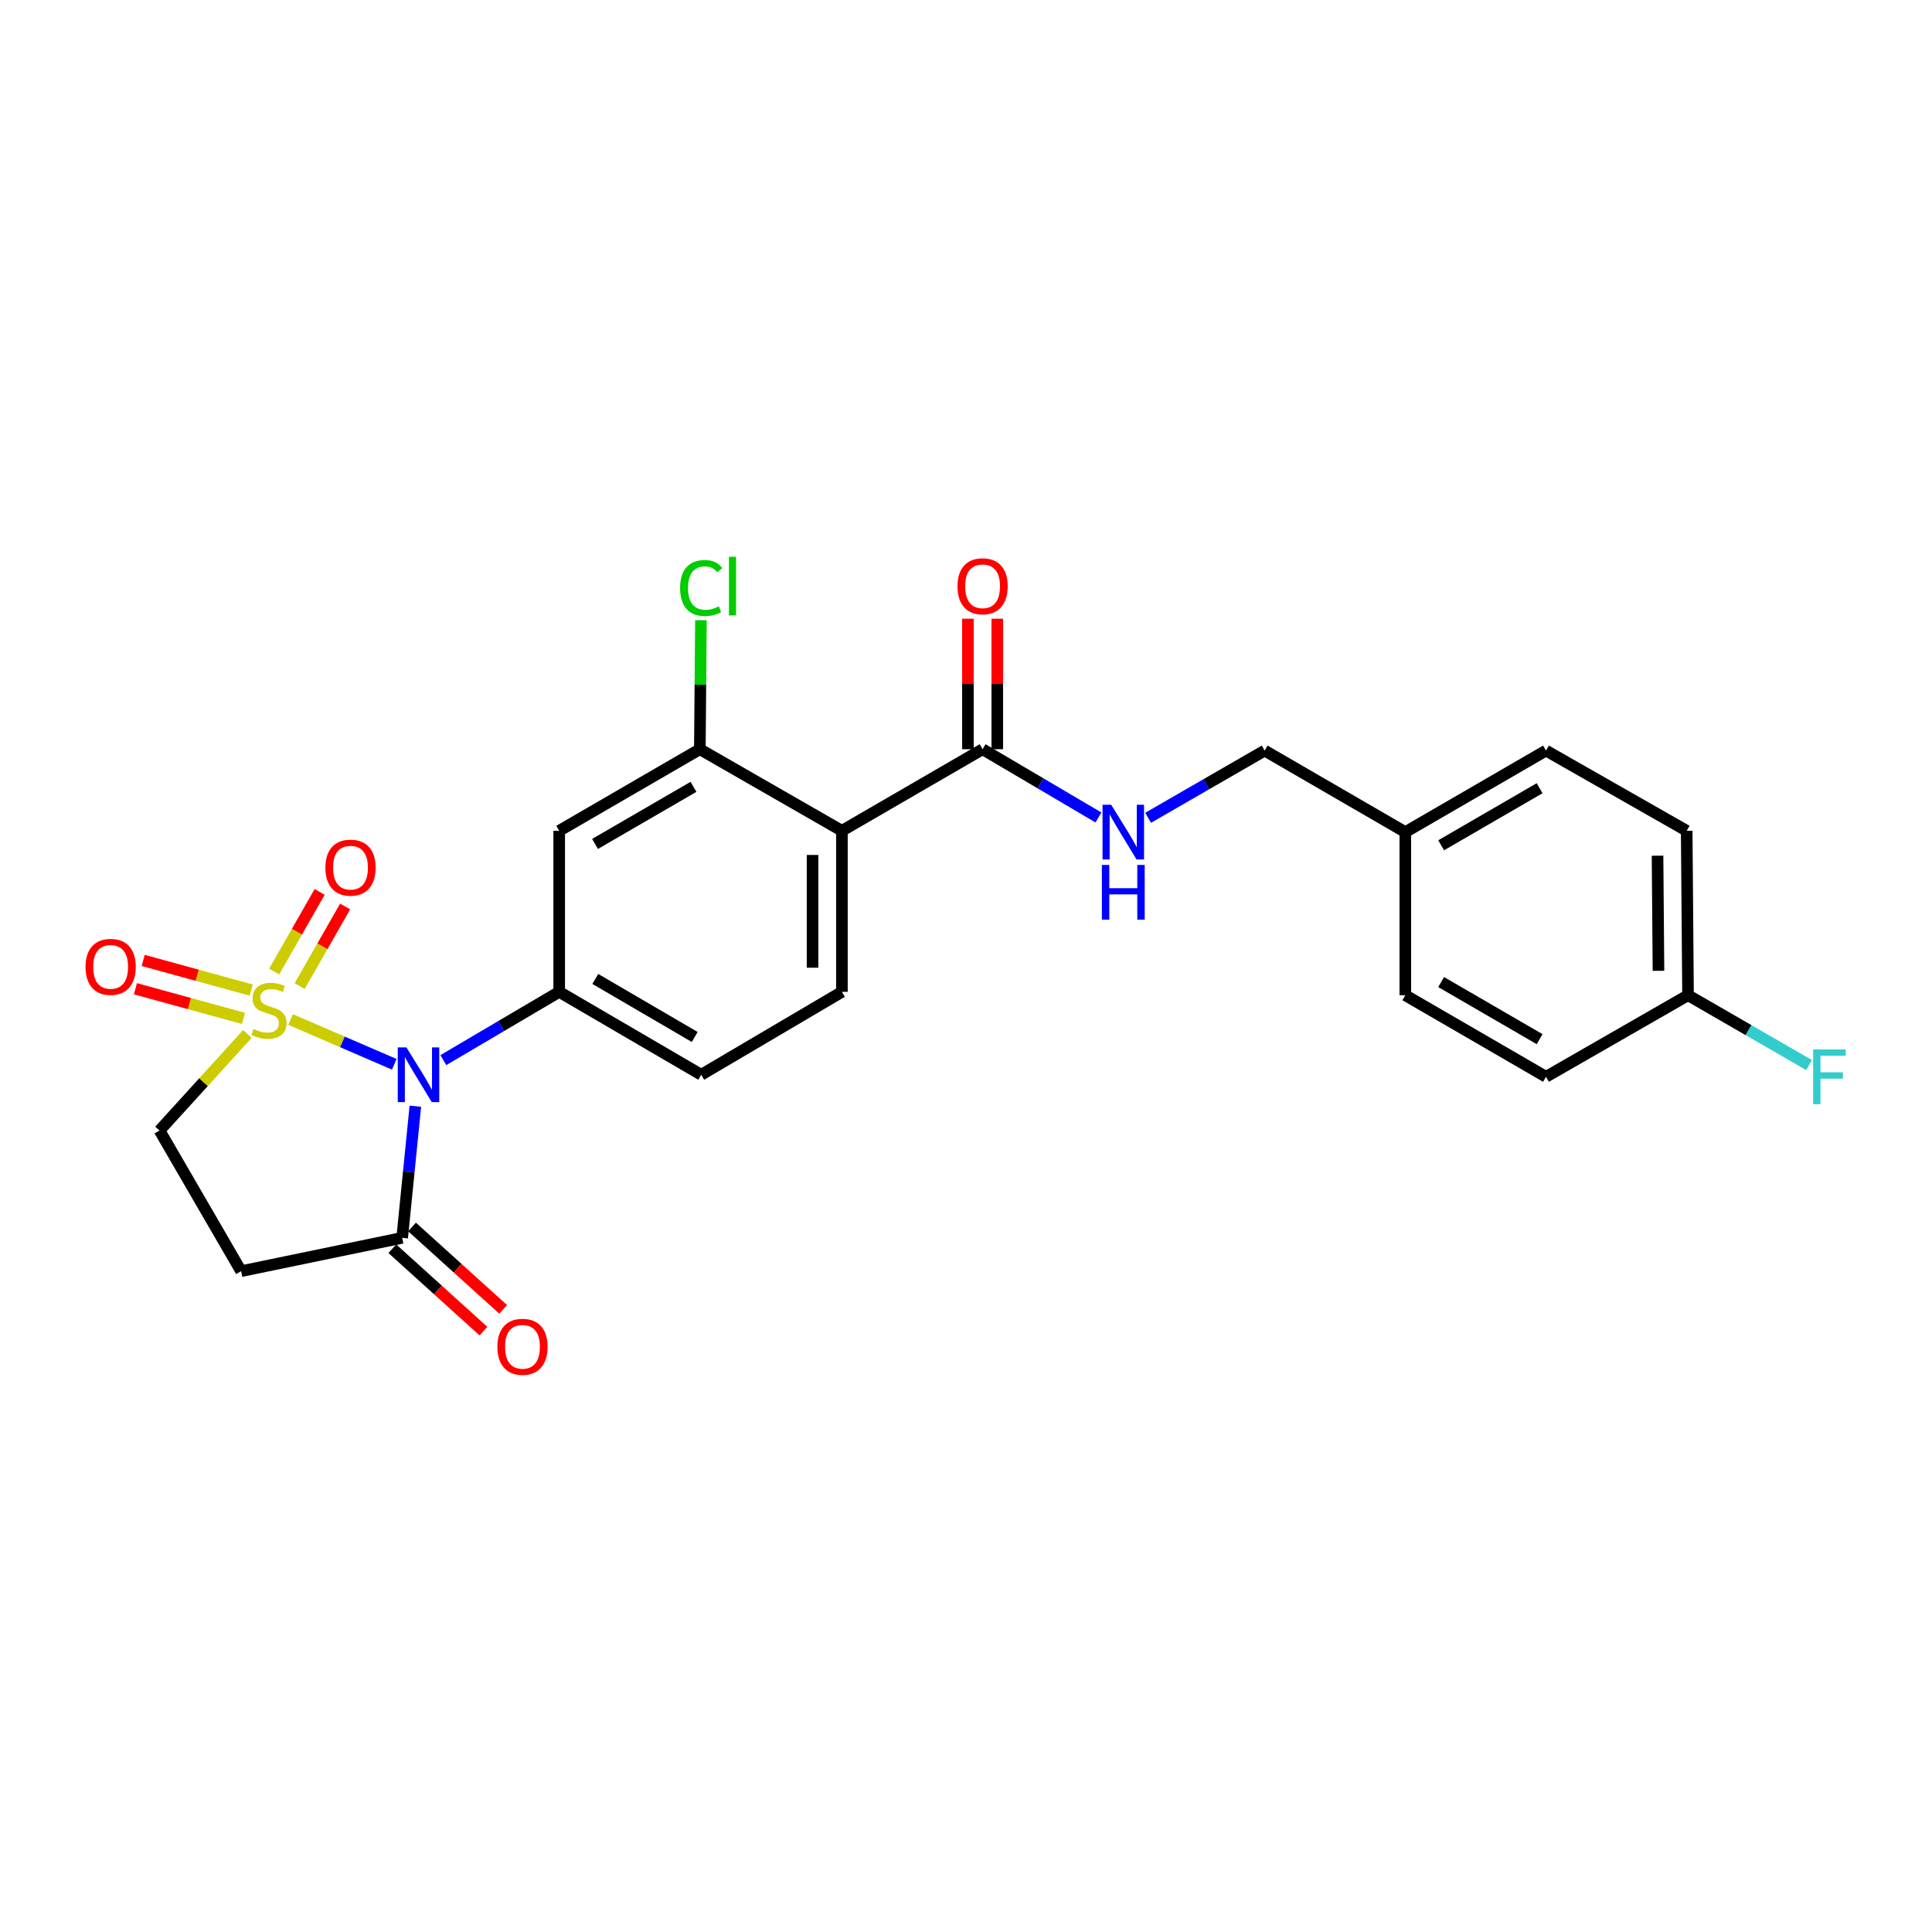 <?xml version='1.0' encoding='iso-8859-1'?>
<svg version='1.1' baseProfile='full'
              xmlns='http://www.w3.org/2000/svg'
                      xmlns:rdkit='http://www.rdkit.org/xml'
                      xmlns:xlink='http://www.w3.org/1999/xlink'
                  xml:space='preserve'
width='1000px' height='1000px' viewBox='0 0 1000 1000'>
<!-- END OF HEADER -->
<rect style='opacity:1.0;fill:#FFFFFF;stroke:none' width='1000' height='1000' x='0' y='0'> </rect>
<path class='bond-0' d='M 150.413,527.704 L 177.243,539.29' style='fill:none;fill-rule:evenodd;stroke:#CCCC00;stroke-width:6px;stroke-linecap:butt;stroke-linejoin:miter;stroke-opacity:1' />
<path class='bond-0' d='M 177.243,539.29 L 204.074,550.876' style='fill:none;fill-rule:evenodd;stroke:#0000FF;stroke-width:6px;stroke-linecap:butt;stroke-linejoin:miter;stroke-opacity:1' />
<path class='bond-8' d='M 128.041,535.169 L 105.308,560.162' style='fill:none;fill-rule:evenodd;stroke:#CCCC00;stroke-width:6px;stroke-linecap:butt;stroke-linejoin:miter;stroke-opacity:1' />
<path class='bond-8' d='M 105.308,560.162 L 82.575,585.154' style='fill:none;fill-rule:evenodd;stroke:#000000;stroke-width:6px;stroke-linecap:butt;stroke-linejoin:miter;stroke-opacity:1' />
<path class='bond-9' d='M 155.104,510.395 L 166.872,489.797' style='fill:none;fill-rule:evenodd;stroke:#CCCC00;stroke-width:6px;stroke-linecap:butt;stroke-linejoin:miter;stroke-opacity:1' />
<path class='bond-9' d='M 166.872,489.797 L 178.64,469.198' style='fill:none;fill-rule:evenodd;stroke:#FF0000;stroke-width:6px;stroke-linecap:butt;stroke-linejoin:miter;stroke-opacity:1' />
<path class='bond-9' d='M 141.911,502.858 L 153.679,482.259' style='fill:none;fill-rule:evenodd;stroke:#CCCC00;stroke-width:6px;stroke-linecap:butt;stroke-linejoin:miter;stroke-opacity:1' />
<path class='bond-9' d='M 153.679,482.259 L 165.447,461.66' style='fill:none;fill-rule:evenodd;stroke:#FF0000;stroke-width:6px;stroke-linecap:butt;stroke-linejoin:miter;stroke-opacity:1' />
<path class='bond-10' d='M 130.032,512.47 L 102.073,504.793' style='fill:none;fill-rule:evenodd;stroke:#CCCC00;stroke-width:6px;stroke-linecap:butt;stroke-linejoin:miter;stroke-opacity:1' />
<path class='bond-10' d='M 102.073,504.793 L 74.113,497.115' style='fill:none;fill-rule:evenodd;stroke:#FF0000;stroke-width:6px;stroke-linecap:butt;stroke-linejoin:miter;stroke-opacity:1' />
<path class='bond-10' d='M 126.009,527.122 L 98.049,519.445' style='fill:none;fill-rule:evenodd;stroke:#CCCC00;stroke-width:6px;stroke-linecap:butt;stroke-linejoin:miter;stroke-opacity:1' />
<path class='bond-10' d='M 98.049,519.445 L 70.09,511.768' style='fill:none;fill-rule:evenodd;stroke:#FF0000;stroke-width:6px;stroke-linecap:butt;stroke-linejoin:miter;stroke-opacity:1' />
<path class='bond-1' d='M 229.47,548.72 L 259.455,531.052' style='fill:none;fill-rule:evenodd;stroke:#0000FF;stroke-width:6px;stroke-linecap:butt;stroke-linejoin:miter;stroke-opacity:1' />
<path class='bond-1' d='M 259.455,531.052 L 289.441,513.385' style='fill:none;fill-rule:evenodd;stroke:#000000;stroke-width:6px;stroke-linecap:butt;stroke-linejoin:miter;stroke-opacity:1' />
<path class='bond-3' d='M 214.987,572.574 L 211.577,606.64' style='fill:none;fill-rule:evenodd;stroke:#0000FF;stroke-width:6px;stroke-linecap:butt;stroke-linejoin:miter;stroke-opacity:1' />
<path class='bond-3' d='M 211.577,606.64 L 208.167,640.707' style='fill:none;fill-rule:evenodd;stroke:#000000;stroke-width:6px;stroke-linecap:butt;stroke-linejoin:miter;stroke-opacity:1' />
<path class='bond-6' d='M 289.441,513.385 L 289.441,430.017' style='fill:none;fill-rule:evenodd;stroke:#000000;stroke-width:6px;stroke-linecap:butt;stroke-linejoin:miter;stroke-opacity:1' />
<path class='bond-13' d='M 289.441,513.385 L 362.949,556.293' style='fill:none;fill-rule:evenodd;stroke:#000000;stroke-width:6px;stroke-linecap:butt;stroke-linejoin:miter;stroke-opacity:1' />
<path class='bond-13' d='M 308.127,506.698 L 359.583,536.734' style='fill:none;fill-rule:evenodd;stroke:#000000;stroke-width:6px;stroke-linecap:butt;stroke-linejoin:miter;stroke-opacity:1' />
<path class='bond-2' d='M 435.773,430.017 L 435.773,513.385' style='fill:none;fill-rule:evenodd;stroke:#000000;stroke-width:6px;stroke-linecap:butt;stroke-linejoin:miter;stroke-opacity:1' />
<path class='bond-2' d='M 420.579,442.522 L 420.579,500.88' style='fill:none;fill-rule:evenodd;stroke:#000000;stroke-width:6px;stroke-linecap:butt;stroke-linejoin:miter;stroke-opacity:1' />
<path class='bond-5' d='M 435.773,430.017 L 508.589,387.793' style='fill:none;fill-rule:evenodd;stroke:#000000;stroke-width:6px;stroke-linecap:butt;stroke-linejoin:miter;stroke-opacity:1' />
<path class='bond-26' d='M 435.773,430.017 L 362.24,387.793' style='fill:none;fill-rule:evenodd;stroke:#000000;stroke-width:6px;stroke-linecap:butt;stroke-linejoin:miter;stroke-opacity:1' />
<path class='bond-14' d='M 203.071,646.342 L 226.658,667.669' style='fill:none;fill-rule:evenodd;stroke:#000000;stroke-width:6px;stroke-linecap:butt;stroke-linejoin:miter;stroke-opacity:1' />
<path class='bond-14' d='M 226.658,667.669 L 250.245,688.995' style='fill:none;fill-rule:evenodd;stroke:#FF0000;stroke-width:6px;stroke-linecap:butt;stroke-linejoin:miter;stroke-opacity:1' />
<path class='bond-14' d='M 213.262,635.072 L 236.849,656.398' style='fill:none;fill-rule:evenodd;stroke:#000000;stroke-width:6px;stroke-linecap:butt;stroke-linejoin:miter;stroke-opacity:1' />
<path class='bond-14' d='M 236.849,656.398 L 260.436,677.724' style='fill:none;fill-rule:evenodd;stroke:#FF0000;stroke-width:6px;stroke-linecap:butt;stroke-linejoin:miter;stroke-opacity:1' />
<path class='bond-25' d='M 208.167,640.707 L 124.807,657.961' style='fill:none;fill-rule:evenodd;stroke:#000000;stroke-width:6px;stroke-linecap:butt;stroke-linejoin:miter;stroke-opacity:1' />
<path class='bond-4' d='M 362.24,387.793 L 289.441,430.017' style='fill:none;fill-rule:evenodd;stroke:#000000;stroke-width:6px;stroke-linecap:butt;stroke-linejoin:miter;stroke-opacity:1' />
<path class='bond-4' d='M 358.944,407.27 L 307.984,436.827' style='fill:none;fill-rule:evenodd;stroke:#000000;stroke-width:6px;stroke-linecap:butt;stroke-linejoin:miter;stroke-opacity:1' />
<path class='bond-16' d='M 362.24,387.793 L 362.52,354.407' style='fill:none;fill-rule:evenodd;stroke:#000000;stroke-width:6px;stroke-linecap:butt;stroke-linejoin:miter;stroke-opacity:1' />
<path class='bond-16' d='M 362.52,354.407 L 362.801,321.021' style='fill:none;fill-rule:evenodd;stroke:#00CC00;stroke-width:6px;stroke-linecap:butt;stroke-linejoin:miter;stroke-opacity:1' />
<path class='bond-12' d='M 508.589,387.793 L 538.575,405.46' style='fill:none;fill-rule:evenodd;stroke:#000000;stroke-width:6px;stroke-linecap:butt;stroke-linejoin:miter;stroke-opacity:1' />
<path class='bond-12' d='M 538.575,405.46 L 568.56,423.128' style='fill:none;fill-rule:evenodd;stroke:#0000FF;stroke-width:6px;stroke-linecap:butt;stroke-linejoin:miter;stroke-opacity:1' />
<path class='bond-15' d='M 516.187,387.793 L 516.187,354.017' style='fill:none;fill-rule:evenodd;stroke:#000000;stroke-width:6px;stroke-linecap:butt;stroke-linejoin:miter;stroke-opacity:1' />
<path class='bond-15' d='M 516.187,354.017 L 516.187,320.241' style='fill:none;fill-rule:evenodd;stroke:#FF0000;stroke-width:6px;stroke-linecap:butt;stroke-linejoin:miter;stroke-opacity:1' />
<path class='bond-15' d='M 500.992,387.793 L 500.992,354.017' style='fill:none;fill-rule:evenodd;stroke:#000000;stroke-width:6px;stroke-linecap:butt;stroke-linejoin:miter;stroke-opacity:1' />
<path class='bond-15' d='M 500.992,354.017 L 500.992,320.241' style='fill:none;fill-rule:evenodd;stroke:#FF0000;stroke-width:6px;stroke-linecap:butt;stroke-linejoin:miter;stroke-opacity:1' />
<path class='bond-7' d='M 124.807,657.961 L 82.575,585.154' style='fill:none;fill-rule:evenodd;stroke:#000000;stroke-width:6px;stroke-linecap:butt;stroke-linejoin:miter;stroke-opacity:1' />
<path class='bond-11' d='M 435.773,513.385 L 362.949,556.293' style='fill:none;fill-rule:evenodd;stroke:#000000;stroke-width:6px;stroke-linecap:butt;stroke-linejoin:miter;stroke-opacity:1' />
<path class='bond-17' d='M 594.265,423.289 L 624.425,405.896' style='fill:none;fill-rule:evenodd;stroke:#0000FF;stroke-width:6px;stroke-linecap:butt;stroke-linejoin:miter;stroke-opacity:1' />
<path class='bond-17' d='M 624.425,405.896 L 654.584,388.502' style='fill:none;fill-rule:evenodd;stroke:#000000;stroke-width:6px;stroke-linecap:butt;stroke-linejoin:miter;stroke-opacity:1' />
<path class='bond-19' d='M 654.584,388.502 L 727.391,430.701' style='fill:none;fill-rule:evenodd;stroke:#000000;stroke-width:6px;stroke-linecap:butt;stroke-linejoin:miter;stroke-opacity:1' />
<path class='bond-18' d='M 873.724,515.132 L 873.032,430.017' style='fill:none;fill-rule:evenodd;stroke:#000000;stroke-width:6px;stroke-linecap:butt;stroke-linejoin:miter;stroke-opacity:1' />
<path class='bond-18' d='M 858.426,502.488 L 857.941,442.908' style='fill:none;fill-rule:evenodd;stroke:#000000;stroke-width:6px;stroke-linecap:butt;stroke-linejoin:miter;stroke-opacity:1' />
<path class='bond-20' d='M 873.724,515.132 L 905.043,533.202' style='fill:none;fill-rule:evenodd;stroke:#000000;stroke-width:6px;stroke-linecap:butt;stroke-linejoin:miter;stroke-opacity:1' />
<path class='bond-20' d='M 905.043,533.202 L 936.362,551.271' style='fill:none;fill-rule:evenodd;stroke:#33CCCC;stroke-width:6px;stroke-linecap:butt;stroke-linejoin:miter;stroke-opacity:1' />
<path class='bond-27' d='M 873.724,515.132 L 800.207,557.348' style='fill:none;fill-rule:evenodd;stroke:#000000;stroke-width:6px;stroke-linecap:butt;stroke-linejoin:miter;stroke-opacity:1' />
<path class='bond-23' d='M 727.391,430.701 L 727.391,515.132' style='fill:none;fill-rule:evenodd;stroke:#000000;stroke-width:6px;stroke-linecap:butt;stroke-linejoin:miter;stroke-opacity:1' />
<path class='bond-24' d='M 727.391,430.701 L 800.207,388.502' style='fill:none;fill-rule:evenodd;stroke:#000000;stroke-width:6px;stroke-linecap:butt;stroke-linejoin:miter;stroke-opacity:1' />
<path class='bond-24' d='M 745.933,437.518 L 796.904,407.978' style='fill:none;fill-rule:evenodd;stroke:#000000;stroke-width:6px;stroke-linecap:butt;stroke-linejoin:miter;stroke-opacity:1' />
<path class='bond-21' d='M 800.207,557.348 L 727.391,515.132' style='fill:none;fill-rule:evenodd;stroke:#000000;stroke-width:6px;stroke-linecap:butt;stroke-linejoin:miter;stroke-opacity:1' />
<path class='bond-21' d='M 796.906,537.87 L 745.935,508.319' style='fill:none;fill-rule:evenodd;stroke:#000000;stroke-width:6px;stroke-linecap:butt;stroke-linejoin:miter;stroke-opacity:1' />
<path class='bond-22' d='M 873.032,430.017 L 800.207,388.502' style='fill:none;fill-rule:evenodd;stroke:#000000;stroke-width:6px;stroke-linecap:butt;stroke-linejoin:miter;stroke-opacity:1' />
<path  class='atom-0' d='M 131.225 532.593
Q 131.545 532.713, 132.865 533.273
Q 134.185 533.833, 135.625 534.193
Q 137.105 534.513, 138.545 534.513
Q 141.225 534.513, 142.785 533.233
Q 144.345 531.913, 144.345 529.633
Q 144.345 528.073, 143.545 527.113
Q 142.785 526.153, 141.585 525.633
Q 140.385 525.113, 138.385 524.513
Q 135.865 523.753, 134.345 523.033
Q 132.865 522.313, 131.785 520.793
Q 130.745 519.273, 130.745 516.713
Q 130.745 513.153, 133.145 510.953
Q 135.585 508.753, 140.385 508.753
Q 143.665 508.753, 147.385 510.313
L 146.465 513.393
Q 143.065 511.993, 140.505 511.993
Q 137.745 511.993, 136.225 513.153
Q 134.705 514.273, 134.745 516.233
Q 134.745 517.753, 135.505 518.673
Q 136.305 519.593, 137.425 520.113
Q 138.585 520.633, 140.505 521.233
Q 143.065 522.033, 144.585 522.833
Q 146.105 523.633, 147.185 525.273
Q 148.305 526.873, 148.305 529.633
Q 148.305 533.553, 145.665 535.673
Q 143.065 537.753, 138.705 537.753
Q 136.185 537.753, 134.265 537.193
Q 132.385 536.673, 130.145 535.753
L 131.225 532.593
' fill='#CCCC00'/>
<path  class='atom-1' d='M 210.357 542.133
L 219.637 557.133
Q 220.557 558.613, 222.037 561.293
Q 223.517 563.973, 223.597 564.133
L 223.597 542.133
L 227.357 542.133
L 227.357 570.453
L 223.477 570.453
L 213.517 554.053
Q 212.357 552.133, 211.117 549.933
Q 209.917 547.733, 209.557 547.053
L 209.557 570.453
L 205.877 570.453
L 205.877 542.133
L 210.357 542.133
' fill='#0000FF'/>
<path  class='atom-10' d='M 168.424 449.09
Q 168.424 442.29, 171.784 438.49
Q 175.144 434.69, 181.424 434.69
Q 187.704 434.69, 191.064 438.49
Q 194.424 442.29, 194.424 449.09
Q 194.424 455.97, 191.024 459.89
Q 187.624 463.77, 181.424 463.77
Q 175.184 463.77, 171.784 459.89
Q 168.424 456.01, 168.424 449.09
M 181.424 460.57
Q 185.744 460.57, 188.064 457.69
Q 190.424 454.77, 190.424 449.09
Q 190.424 443.53, 188.064 440.73
Q 185.744 437.89, 181.424 437.89
Q 177.104 437.89, 174.744 440.69
Q 172.424 443.49, 172.424 449.09
Q 172.424 454.81, 174.744 457.69
Q 177.104 460.57, 181.424 460.57
' fill='#FF0000'/>
<path  class='atom-11' d='M 44.267 500.448
Q 44.267 493.648, 47.627 489.848
Q 50.987 486.048, 57.267 486.048
Q 63.547 486.048, 66.907 489.848
Q 70.267 493.648, 70.267 500.448
Q 70.267 507.328, 66.867 511.248
Q 63.467 515.128, 57.267 515.128
Q 51.027 515.128, 47.627 511.248
Q 44.267 507.368, 44.267 500.448
M 57.267 511.928
Q 61.587 511.928, 63.907 509.048
Q 66.267 506.128, 66.267 500.448
Q 66.267 494.888, 63.907 492.088
Q 61.587 489.248, 57.267 489.248
Q 52.947 489.248, 50.587 492.048
Q 48.267 494.848, 48.267 500.448
Q 48.267 506.168, 50.587 509.048
Q 52.947 511.928, 57.267 511.928
' fill='#FF0000'/>
<path  class='atom-13' d='M 575.154 416.541
L 584.434 431.541
Q 585.354 433.021, 586.834 435.701
Q 588.314 438.381, 588.394 438.541
L 588.394 416.541
L 592.154 416.541
L 592.154 444.861
L 588.274 444.861
L 578.314 428.461
Q 577.154 426.541, 575.914 424.341
Q 574.714 422.141, 574.354 421.461
L 574.354 444.861
L 570.674 444.861
L 570.674 416.541
L 575.154 416.541
' fill='#0000FF'/>
<path  class='atom-13' d='M 570.334 447.693
L 574.174 447.693
L 574.174 459.733
L 588.654 459.733
L 588.654 447.693
L 592.494 447.693
L 592.494 476.013
L 588.654 476.013
L 588.654 462.933
L 574.174 462.933
L 574.174 476.013
L 570.334 476.013
L 570.334 447.693
' fill='#0000FF'/>
<path  class='atom-15' d='M 257.439 697.092
Q 257.439 690.292, 260.799 686.492
Q 264.159 682.692, 270.439 682.692
Q 276.719 682.692, 280.079 686.492
Q 283.439 690.292, 283.439 697.092
Q 283.439 703.972, 280.039 707.892
Q 276.639 711.772, 270.439 711.772
Q 264.199 711.772, 260.799 707.892
Q 257.439 704.012, 257.439 697.092
M 270.439 708.572
Q 274.759 708.572, 277.079 705.692
Q 279.439 702.772, 279.439 697.092
Q 279.439 691.532, 277.079 688.732
Q 274.759 685.892, 270.439 685.892
Q 266.119 685.892, 263.759 688.692
Q 261.439 691.492, 261.439 697.092
Q 261.439 702.812, 263.759 705.692
Q 266.119 708.572, 270.439 708.572
' fill='#FF0000'/>
<path  class='atom-16' d='M 495.589 303.45
Q 495.589 296.65, 498.949 292.85
Q 502.309 289.05, 508.589 289.05
Q 514.869 289.05, 518.229 292.85
Q 521.589 296.65, 521.589 303.45
Q 521.589 310.33, 518.189 314.25
Q 514.789 318.13, 508.589 318.13
Q 502.349 318.13, 498.949 314.25
Q 495.589 310.37, 495.589 303.45
M 508.589 314.93
Q 512.909 314.93, 515.229 312.05
Q 517.589 309.13, 517.589 303.45
Q 517.589 297.89, 515.229 295.09
Q 512.909 292.25, 508.589 292.25
Q 504.269 292.25, 501.909 295.05
Q 499.589 297.85, 499.589 303.45
Q 499.589 309.17, 501.909 312.05
Q 504.269 314.93, 508.589 314.93
' fill='#FF0000'/>
<path  class='atom-17' d='M 352.029 304.35
Q 352.029 297.31, 355.309 293.63
Q 358.629 289.91, 364.909 289.91
Q 370.749 289.91, 373.869 294.03
L 371.229 296.19
Q 368.949 293.19, 364.909 293.19
Q 360.629 293.19, 358.349 296.07
Q 356.109 298.91, 356.109 304.35
Q 356.109 309.95, 358.429 312.83
Q 360.789 315.71, 365.349 315.71
Q 368.469 315.71, 372.109 313.83
L 373.229 316.83
Q 371.749 317.79, 369.509 318.35
Q 367.269 318.91, 364.789 318.91
Q 358.629 318.91, 355.309 315.15
Q 352.029 311.39, 352.029 304.35
' fill='#00CC00'/>
<path  class='atom-17' d='M 377.309 288.19
L 380.989 288.19
L 380.989 318.55
L 377.309 318.55
L 377.309 288.19
' fill='#00CC00'/>
<path  class='atom-21' d='M 938.474 543.188
L 955.314 543.188
L 955.314 546.428
L 942.274 546.428
L 942.274 555.028
L 953.874 555.028
L 953.874 558.308
L 942.274 558.308
L 942.274 571.508
L 938.474 571.508
L 938.474 543.188
' fill='#33CCCC'/>
</svg>
